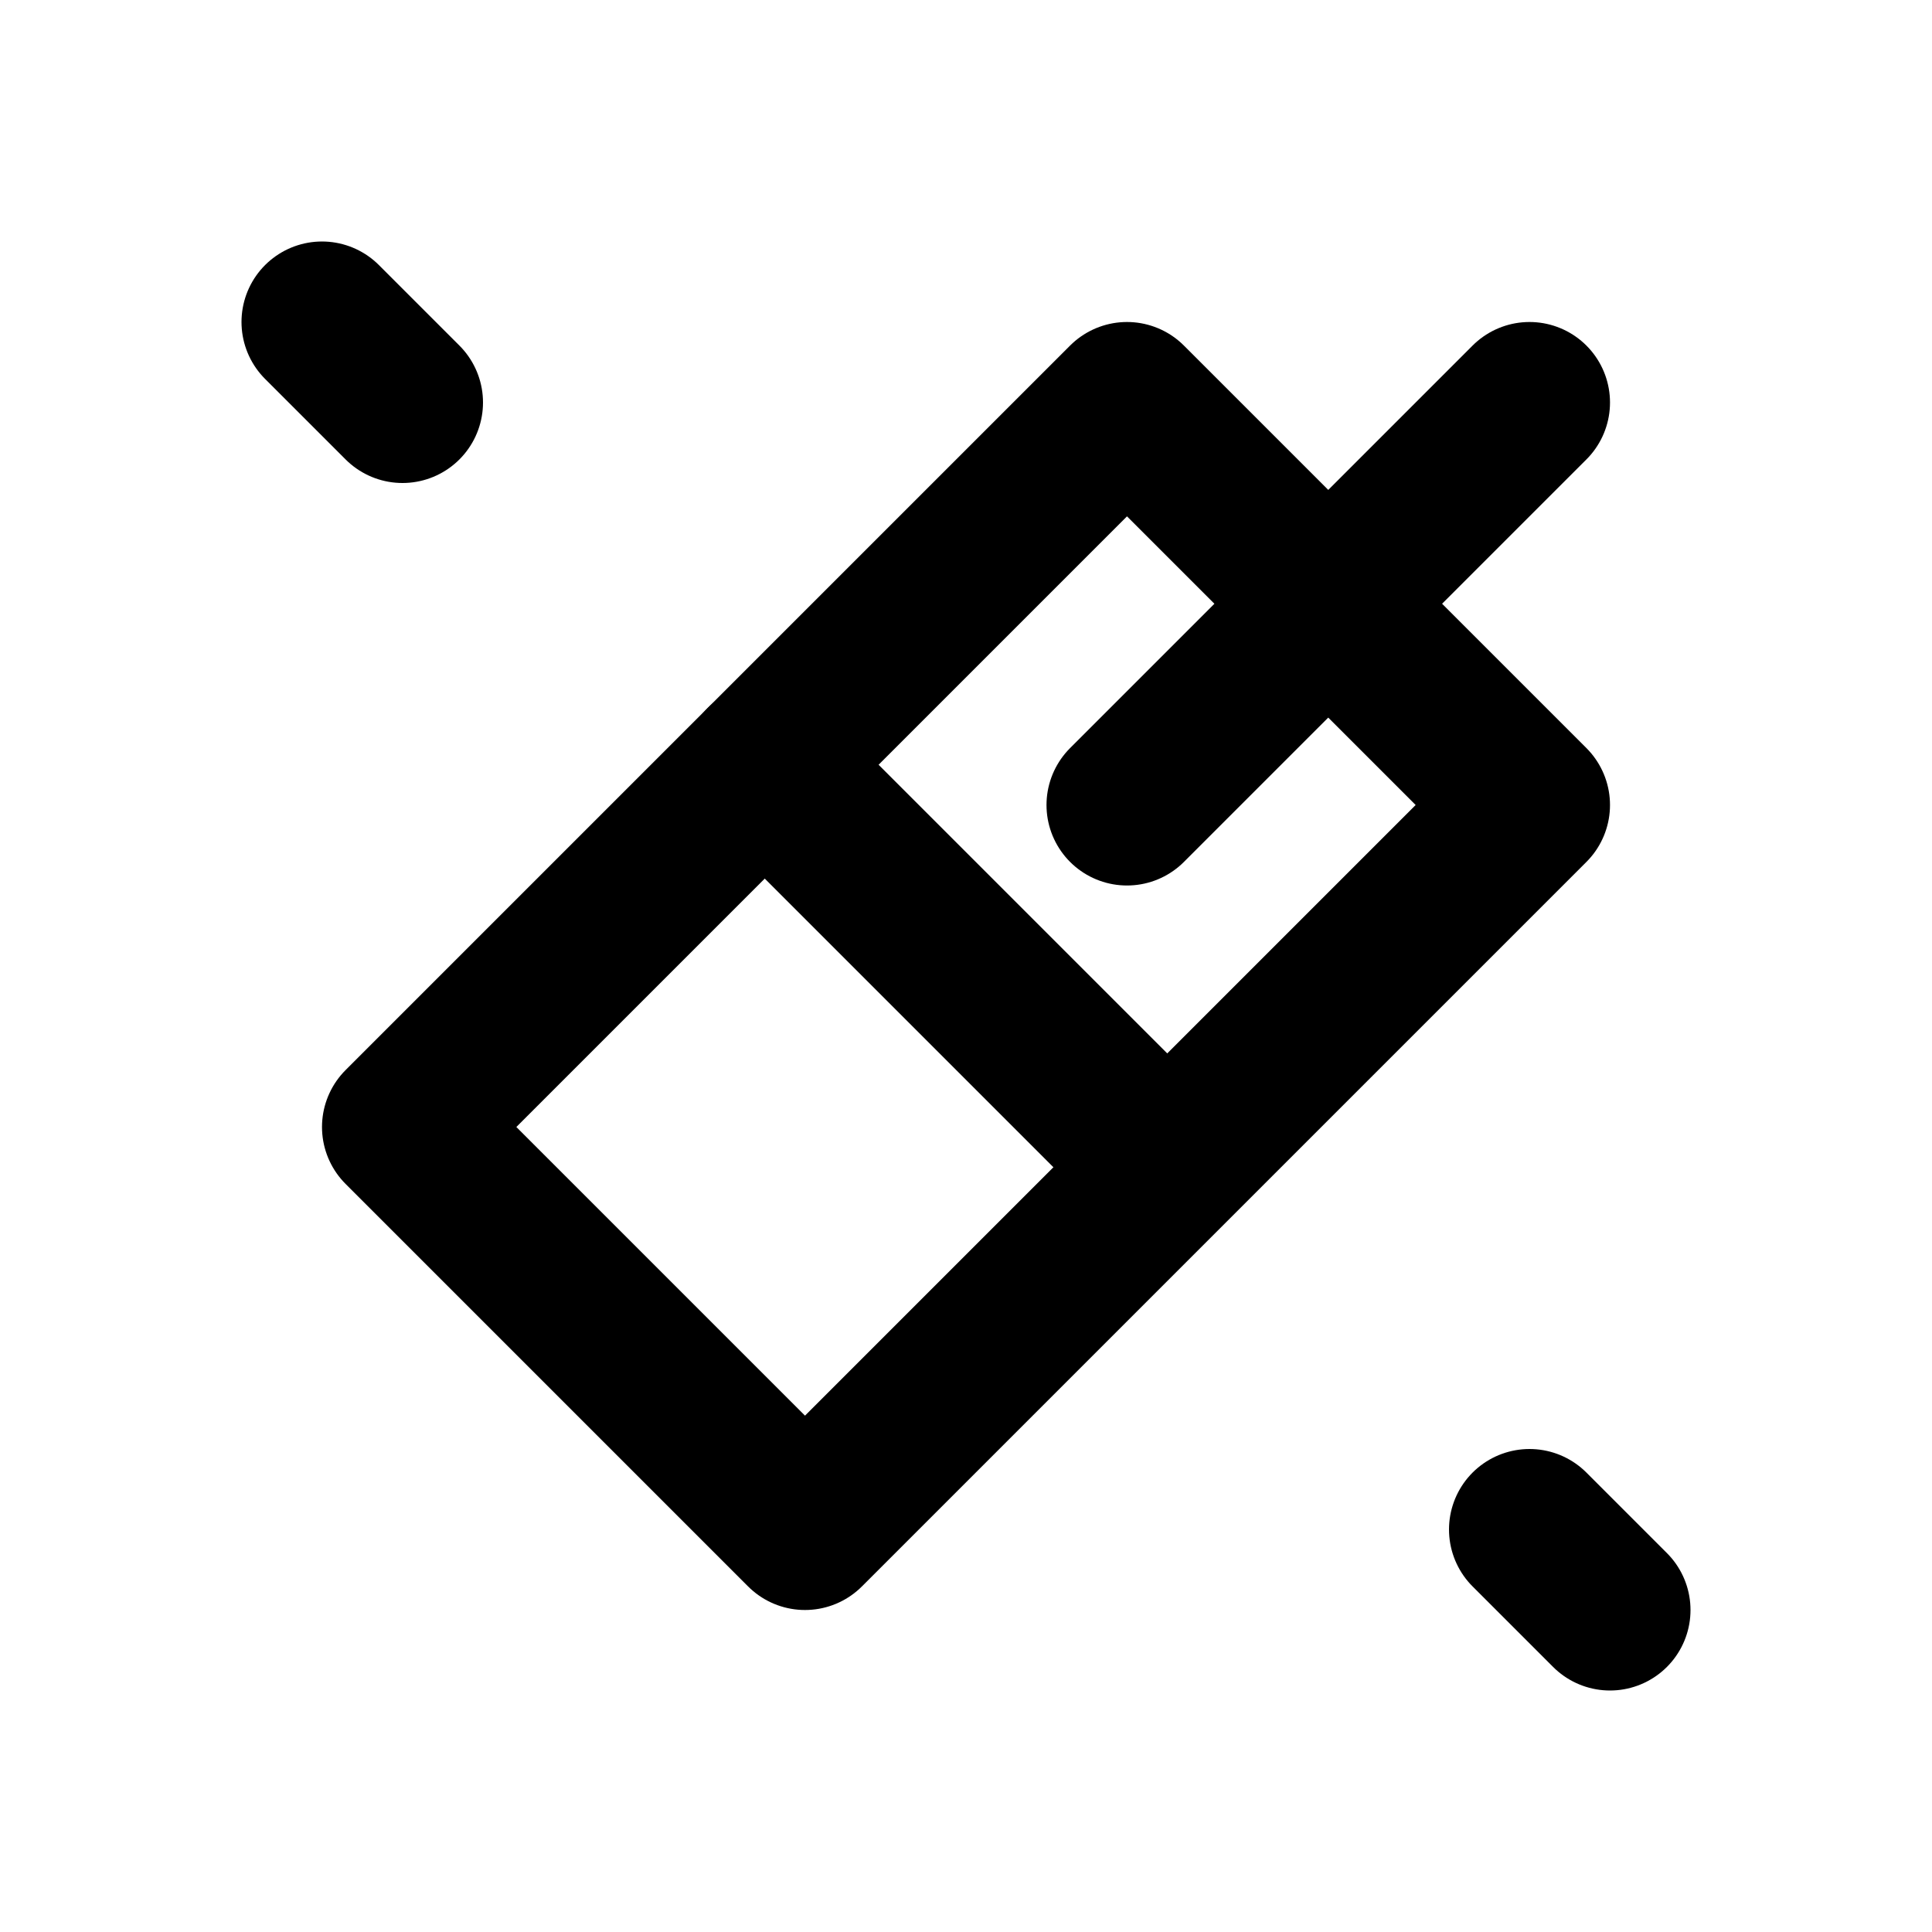 <svg xmlns="http://www.w3.org/2000/svg" viewBox="0 0 24 24" fill="none" stroke="currentColor" stroke-width="2" stroke-linecap="round" stroke-linejoin="round">
  <path d="M5 14 14 5l5 5-9 9-5-5z"></path>
  <path d="M9.5 9.5 14 14"></path>
  <path d="M19 19l1 1"></path>
  <path d="M19 5l-5 5"></path>
  <path d="M5 5l-1-1"></path>
</svg> 